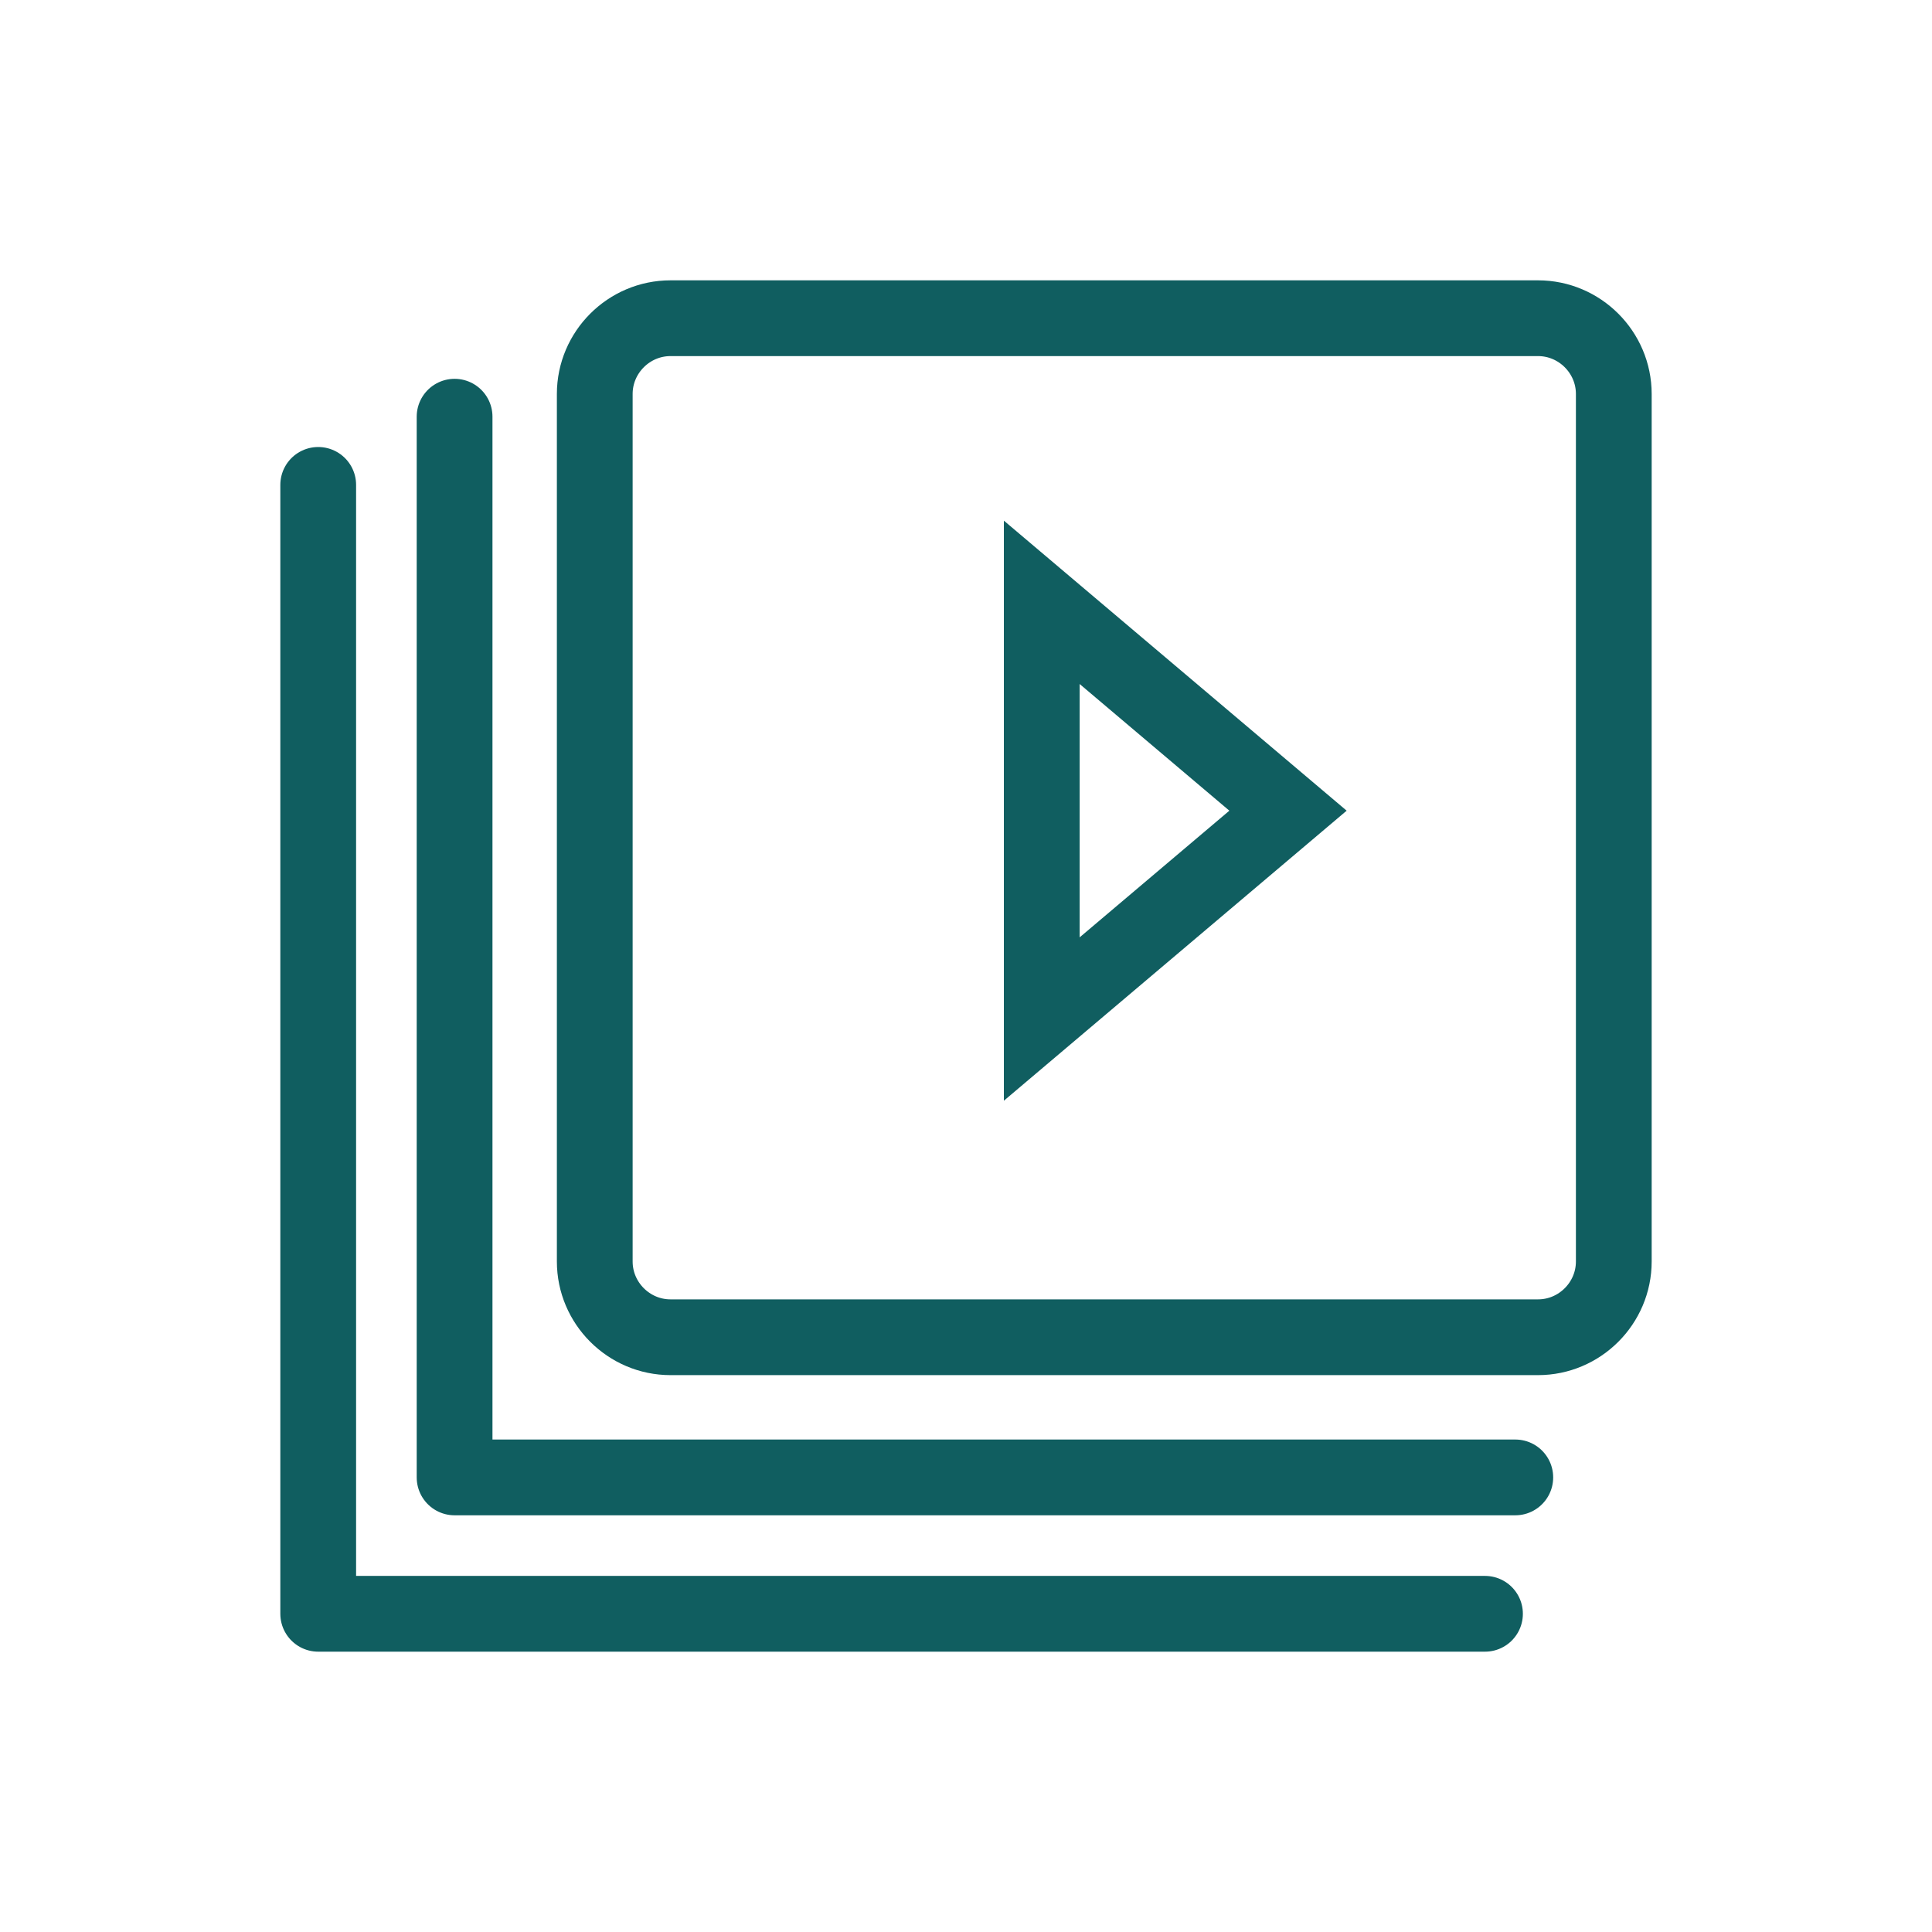 <svg enable-background="new 0 0 51 51" viewBox="0 0 51 51" xmlns="http://www.w3.org/2000/svg"><g fill="none" stroke="#105e60" stroke-width="2"><path d="m27.5 15.9 6.5 5.5-6.5 5.5z"/><path d="m17.7 8.4h22.9c1.1 0 2 .9 2 2v22.9c0 1.1-.9 2-2 2h-22.9c-1.1 0-2-.9-2-2v-22.9c0-1.1.9-2 2-2z"/><g stroke-linecap="round" stroke-linejoin="round"><path d="m12 11v28h14.7 13.3"/><path d="m8.4 12.8v29.8h14.5 16.3"/></g></g></svg>
